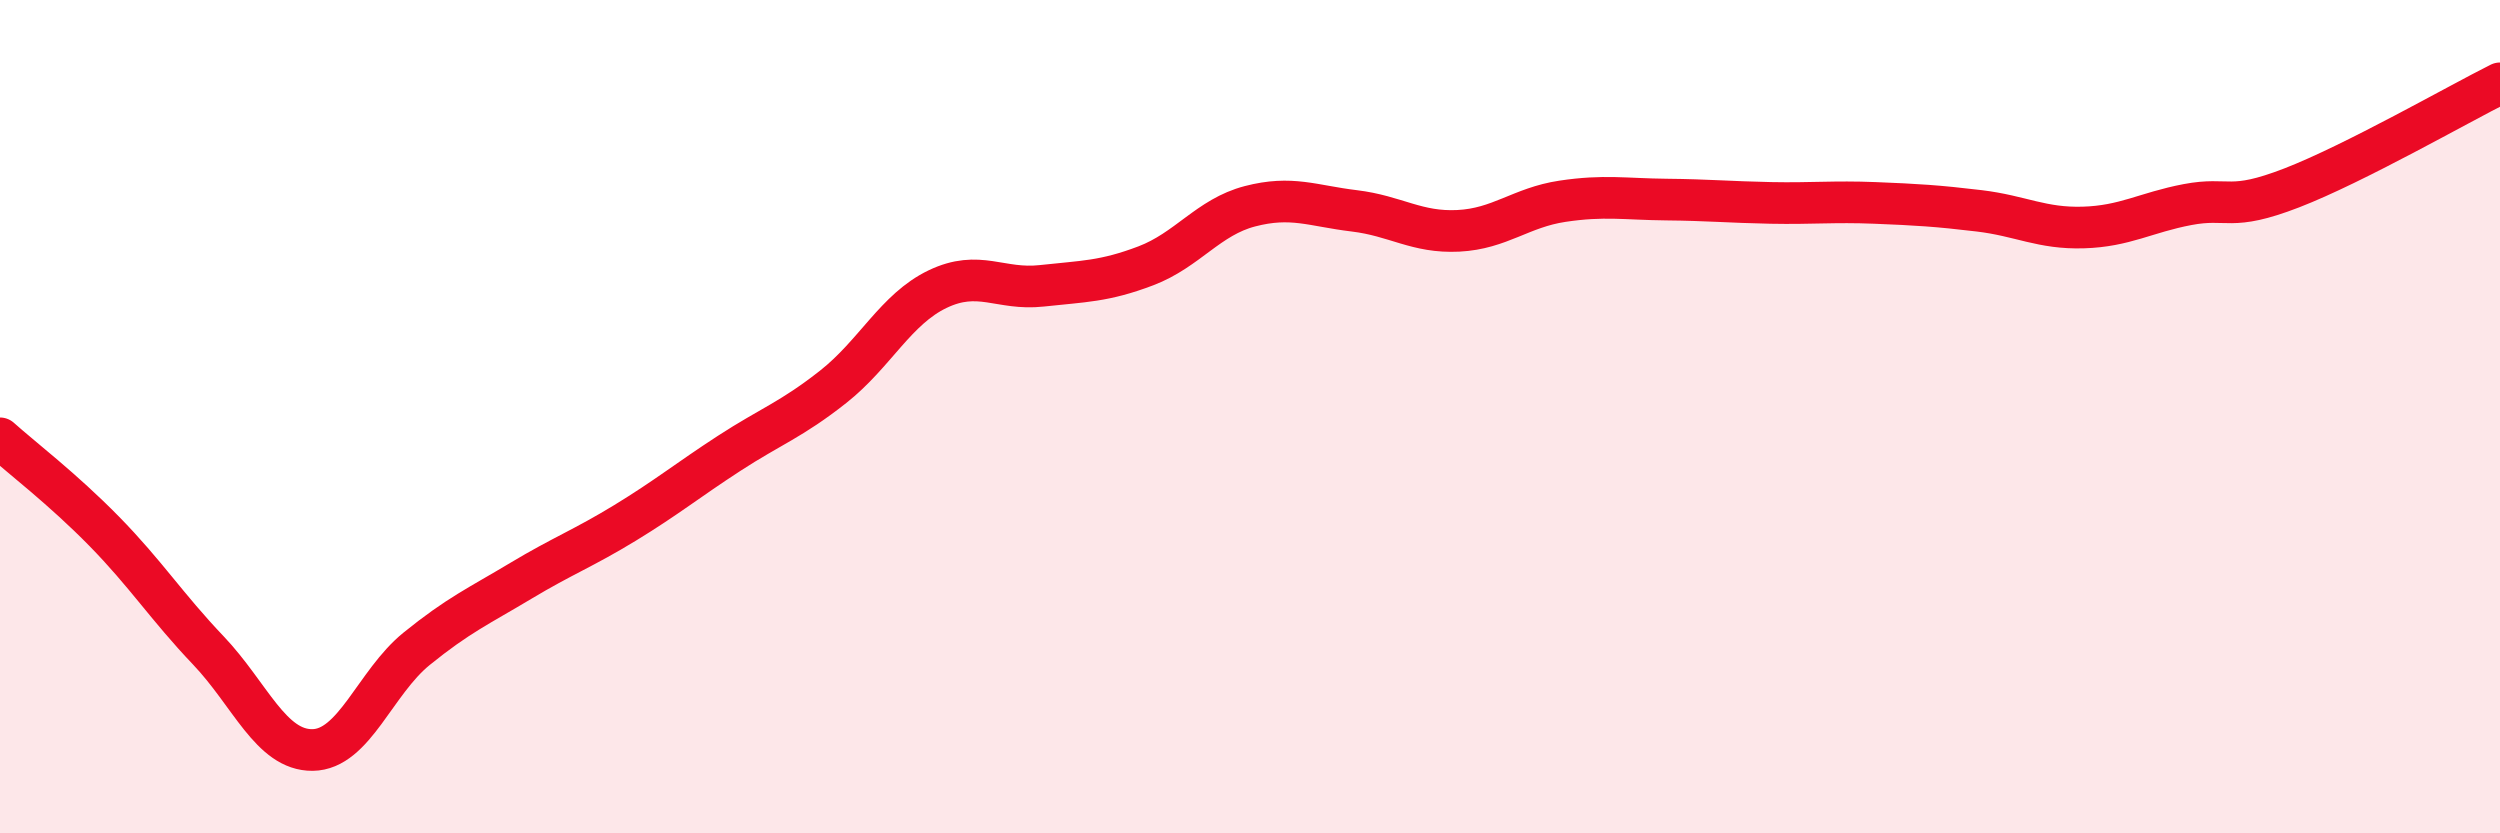 
    <svg width="60" height="20" viewBox="0 0 60 20" xmlns="http://www.w3.org/2000/svg">
      <path
        d="M 0,10.52 C 0.5,10.97 1.5,11.73 2.5,12.75 C 3.5,13.77 4,14.56 5,15.61 C 6,16.66 6.5,18.01 7.5,18 C 8.5,17.99 9,16.38 10,15.57 C 11,14.76 11.5,14.54 12.5,13.94 C 13.5,13.34 14,13.16 15,12.55 C 16,11.94 16.5,11.53 17.5,10.88 C 18.5,10.23 19,10.07 20,9.28 C 21,8.49 21.5,7.42 22.5,6.94 C 23.5,6.46 24,6.97 25,6.86 C 26,6.75 26.5,6.76 27.5,6.38 C 28.5,6 29,5.21 30,4.95 C 31,4.69 31.5,4.94 32.5,5.06 C 33.5,5.18 34,5.59 35,5.54 C 36,5.49 36.5,4.98 37.5,4.83 C 38.5,4.68 39,4.78 40,4.79 C 41,4.8 41.5,4.85 42.5,4.87 C 43.5,4.89 44,4.83 45,4.87 C 46,4.91 46.5,4.94 47.5,5.06 C 48.5,5.18 49,5.49 50,5.46 C 51,5.43 51.5,5.1 52.5,4.91 C 53.5,4.72 53.5,5.09 55,4.51 C 56.5,3.93 59,2.5 60,2L60 20L0 20Z"
        fill="#EB0A25"
        opacity="0.1"
        stroke-linecap="round"
        stroke-linejoin="round"
      />
      <path
        d="M 0,10.52 C 0.5,10.97 1.5,11.73 2.5,12.75 C 3.5,13.77 4,14.56 5,15.61 C 6,16.66 6.5,18.01 7.5,18 C 8.5,17.99 9,16.38 10,15.57 C 11,14.76 11.5,14.54 12.5,13.94 C 13.5,13.34 14,13.16 15,12.55 C 16,11.94 16.5,11.53 17.5,10.88 C 18.5,10.23 19,10.07 20,9.28 C 21,8.49 21.5,7.42 22.5,6.94 C 23.5,6.46 24,6.97 25,6.86 C 26,6.75 26.5,6.76 27.5,6.38 C 28.5,6 29,5.21 30,4.95 C 31,4.69 31.5,4.94 32.5,5.06 C 33.5,5.18 34,5.59 35,5.54 C 36,5.49 36.5,4.98 37.5,4.83 C 38.5,4.68 39,4.78 40,4.79 C 41,4.8 41.5,4.85 42.5,4.87 C 43.5,4.89 44,4.83 45,4.87 C 46,4.91 46.5,4.94 47.5,5.06 C 48.5,5.18 49,5.49 50,5.46 C 51,5.43 51.5,5.1 52.5,4.91 C 53.5,4.72 53.5,5.09 55,4.51 C 56.5,3.93 59,2.5 60,2"
        stroke="#EB0A25"
        stroke-width="1"
        fill="none"
        stroke-linecap="round"
        stroke-linejoin="round"
      />
    </svg>
  
